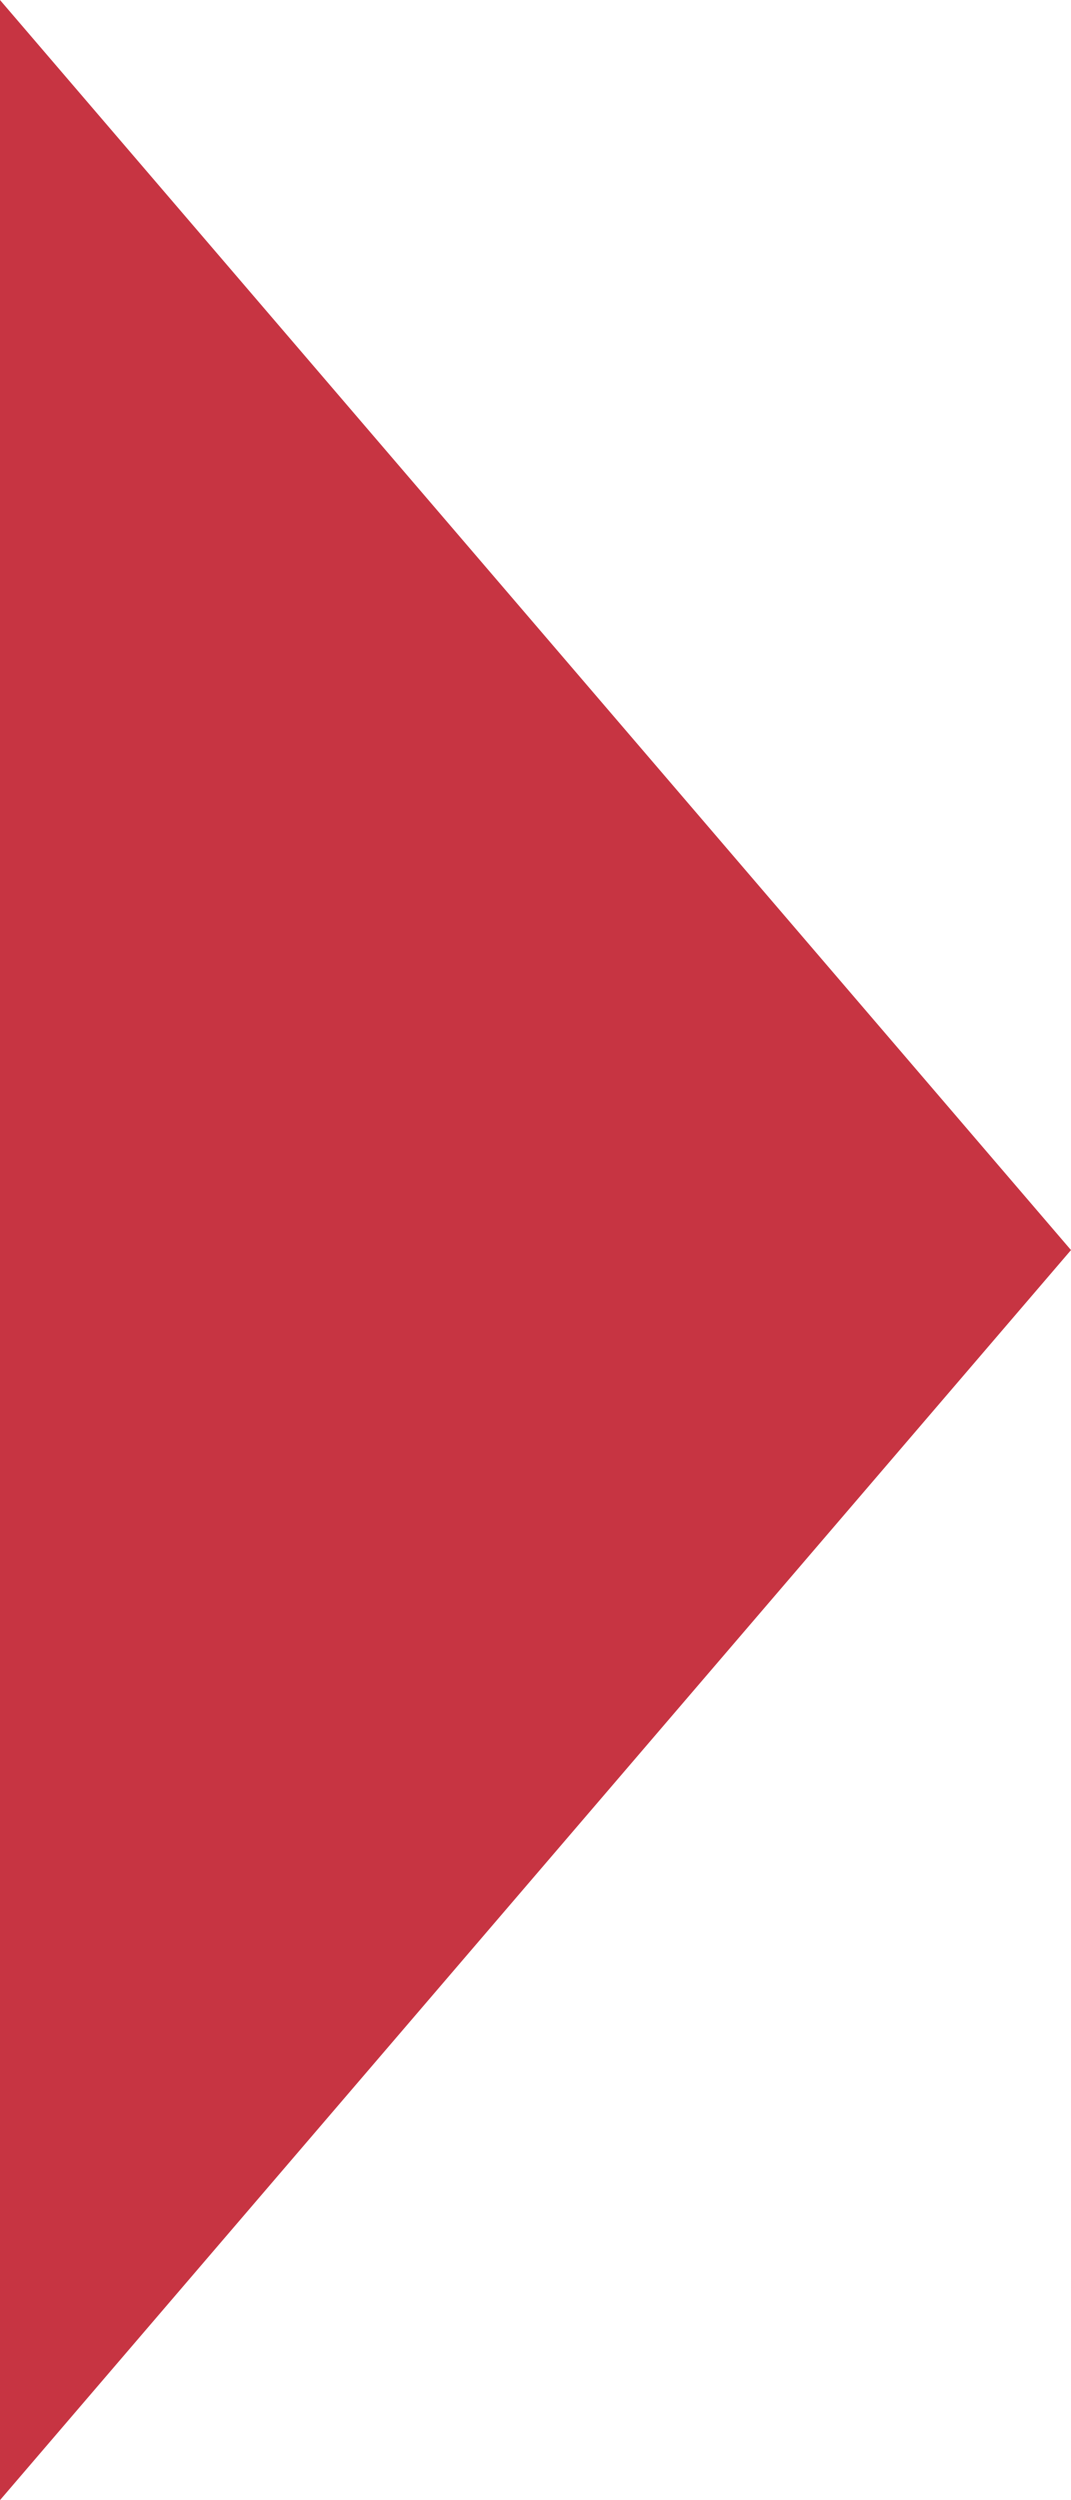 <?xml version="1.0" encoding="UTF-8"?>
<svg width="6px" height="14px" viewBox="0 0 6 14" version="1.1" xmlns="http://www.w3.org/2000/svg" xmlns:xlink="http://www.w3.org/1999/xlink">
    <!-- Generator: Sketch 51.3 (57544) - http://www.bohemiancoding.com/sketch -->
    <title>Red-Arrow</title>
    <desc>Created with Sketch.</desc>
    <defs></defs>
    <g id="Truvada_Internal_Page" stroke="none" stroke-width="1" fill="none" fill-rule="evenodd">
        <g id="Truvada_Desktop-Copy-4" transform="translate(-331, -285)" fill="#C73442">
            <g id="Group-2" transform="translate(113, 151)">
                <g id="Red-Button" transform="translate(24, 111)">
                    <polygon id="Red-Arrow" transform="translate(197, 30) rotate(-90) translate(-197, -30) " points="190 27 197 33 204 27"></polygon>
                </g>
            </g>
        </g>
    </g>
</svg>